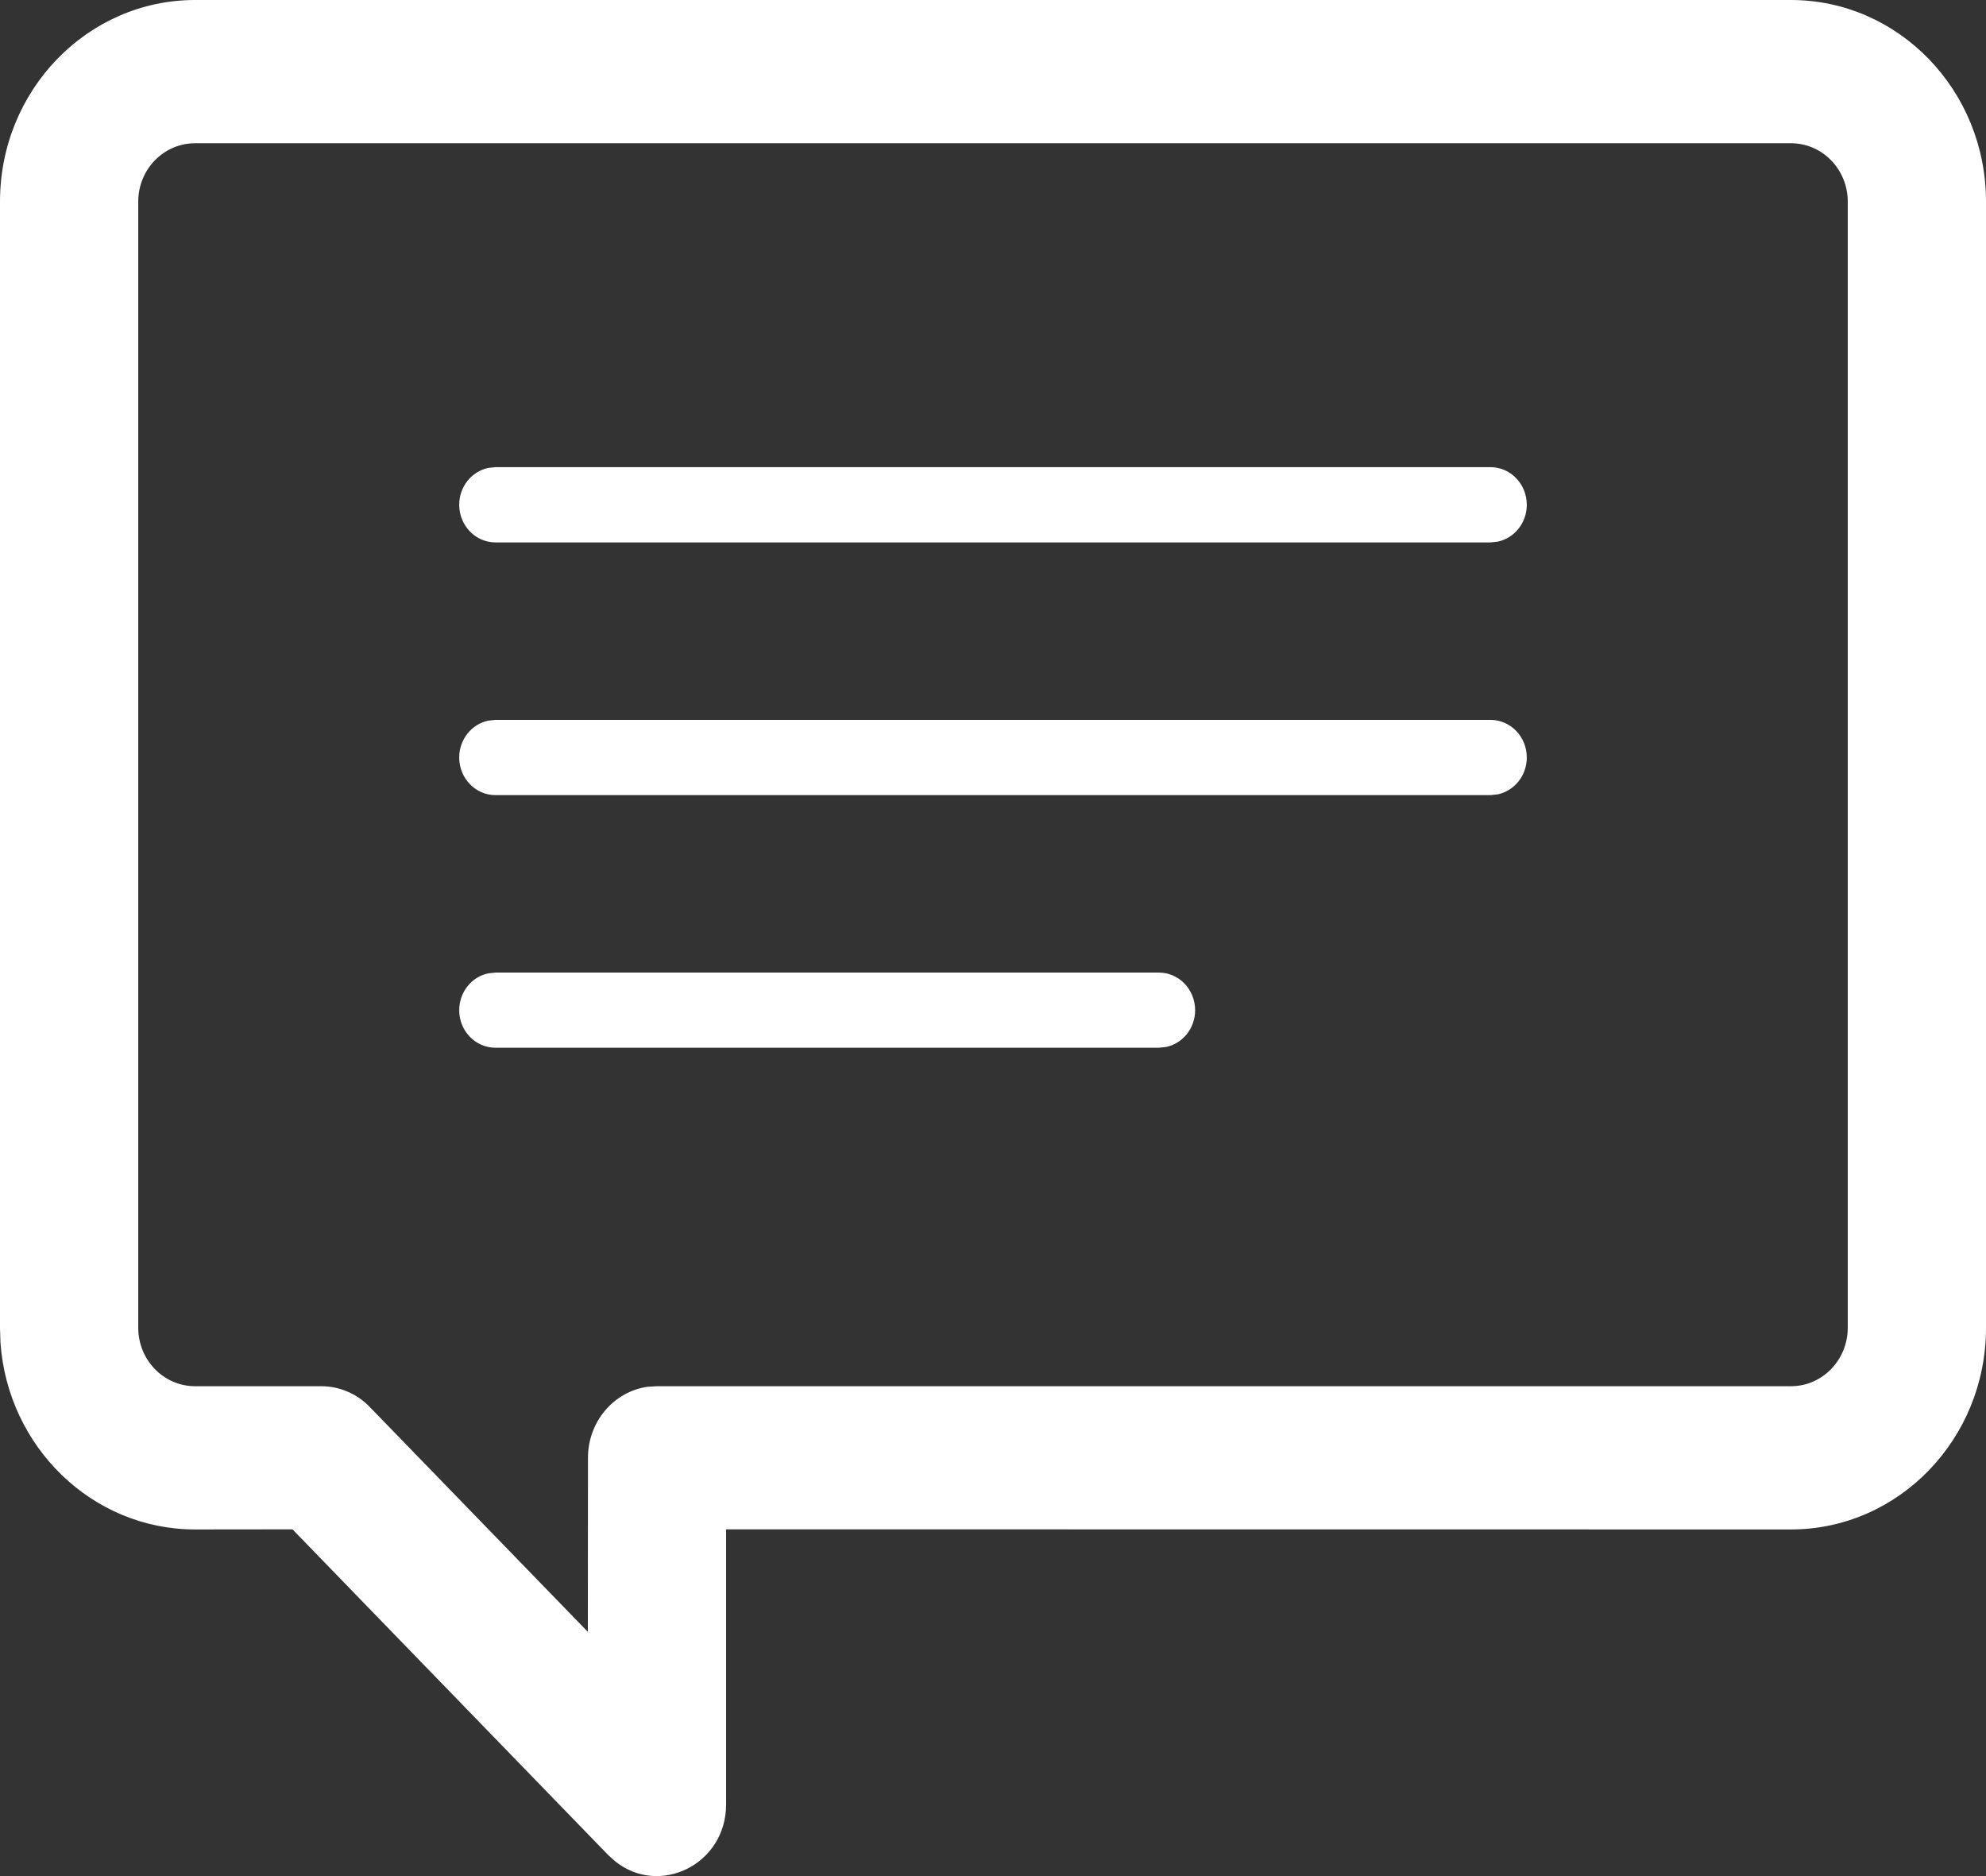 <?xml version="1.0" encoding="UTF-8"?>
<svg width="18px" height="17px" viewBox="0 0 18 17" version="1.1" xmlns="http://www.w3.org/2000/svg" xmlns:xlink="http://www.w3.org/1999/xlink">
    <rect x="0" y="0" width="18" height="17" fill="#333333" stroke="none"/>
    <title>Combined Shape</title>
    <g id="Symbols" stroke="none" stroke-width="1" fill="none" fill-rule="evenodd">
        <g id="desktop-home-card-new" transform="translate(-211, -214)" fill="#FFFFFF" fill-rule="nonzero">
            <g id="Group-23">
                <path d="M227.232,214 C228.207,214 229,214.817 229,215.827 L229,215.827 L229,226.032 C229,227.041 228.207,227.859 227.232,227.859 L227.232,227.859 L217.581,227.858 L217.581,230.35 C217.581,230.897 216.977,231.186 216.578,230.868 L216.578,230.868 L216.513,230.81 L213.651,227.858 L212.768,227.859 C211.835,227.859 211.069,227.111 211.004,226.163 L211.004,226.163 L211,226.032 L211,215.827 C211,214.817 211.793,214 212.768,214 L212.768,214 Z M227.232,215.298 L212.768,215.298 C212.483,215.298 212.253,215.535 212.253,215.827 L212.253,215.827 L212.253,226.032 C212.253,226.323 212.483,226.561 212.768,226.561 L212.768,226.561 L213.91,226.561 C214.076,226.561 214.235,226.628 214.352,226.75 L214.352,226.75 L216.328,228.787 L216.329,227.21 C216.329,226.881 216.564,226.609 216.87,226.566 L216.87,226.566 L216.955,226.561 L227.232,226.561 C227.517,226.561 227.747,226.323 227.747,226.032 L227.747,226.032 L227.747,215.827 C227.747,215.535 227.517,215.298 227.232,215.298 L227.232,215.298 Z M221.503,222.813 C221.685,222.813 221.832,222.965 221.832,223.154 C221.832,223.318 221.719,223.456 221.569,223.487 L221.503,223.494 L215.491,223.494 C215.309,223.494 215.162,223.342 215.162,223.154 C215.162,222.989 215.275,222.851 215.425,222.82 L215.491,222.813 L221.503,222.813 Z M224.509,220.523 C224.691,220.523 224.838,220.676 224.838,220.864 C224.838,221.029 224.725,221.166 224.575,221.198 L224.509,221.205 L215.491,221.205 C215.309,221.205 215.162,221.052 215.162,220.864 C215.162,220.699 215.275,220.562 215.425,220.53 L215.491,220.523 L224.509,220.523 Z M224.509,218.233 C224.691,218.233 224.838,218.386 224.838,218.574 C224.838,218.739 224.725,218.876 224.575,218.908 L224.509,218.915 L215.491,218.915 C215.309,218.915 215.162,218.762 215.162,218.574 C215.162,218.409 215.275,218.272 215.425,218.24 L215.491,218.233 L224.509,218.233 Z" id="Combined-Shape"></path>
            </g>
        </g>
    </g>
</svg>